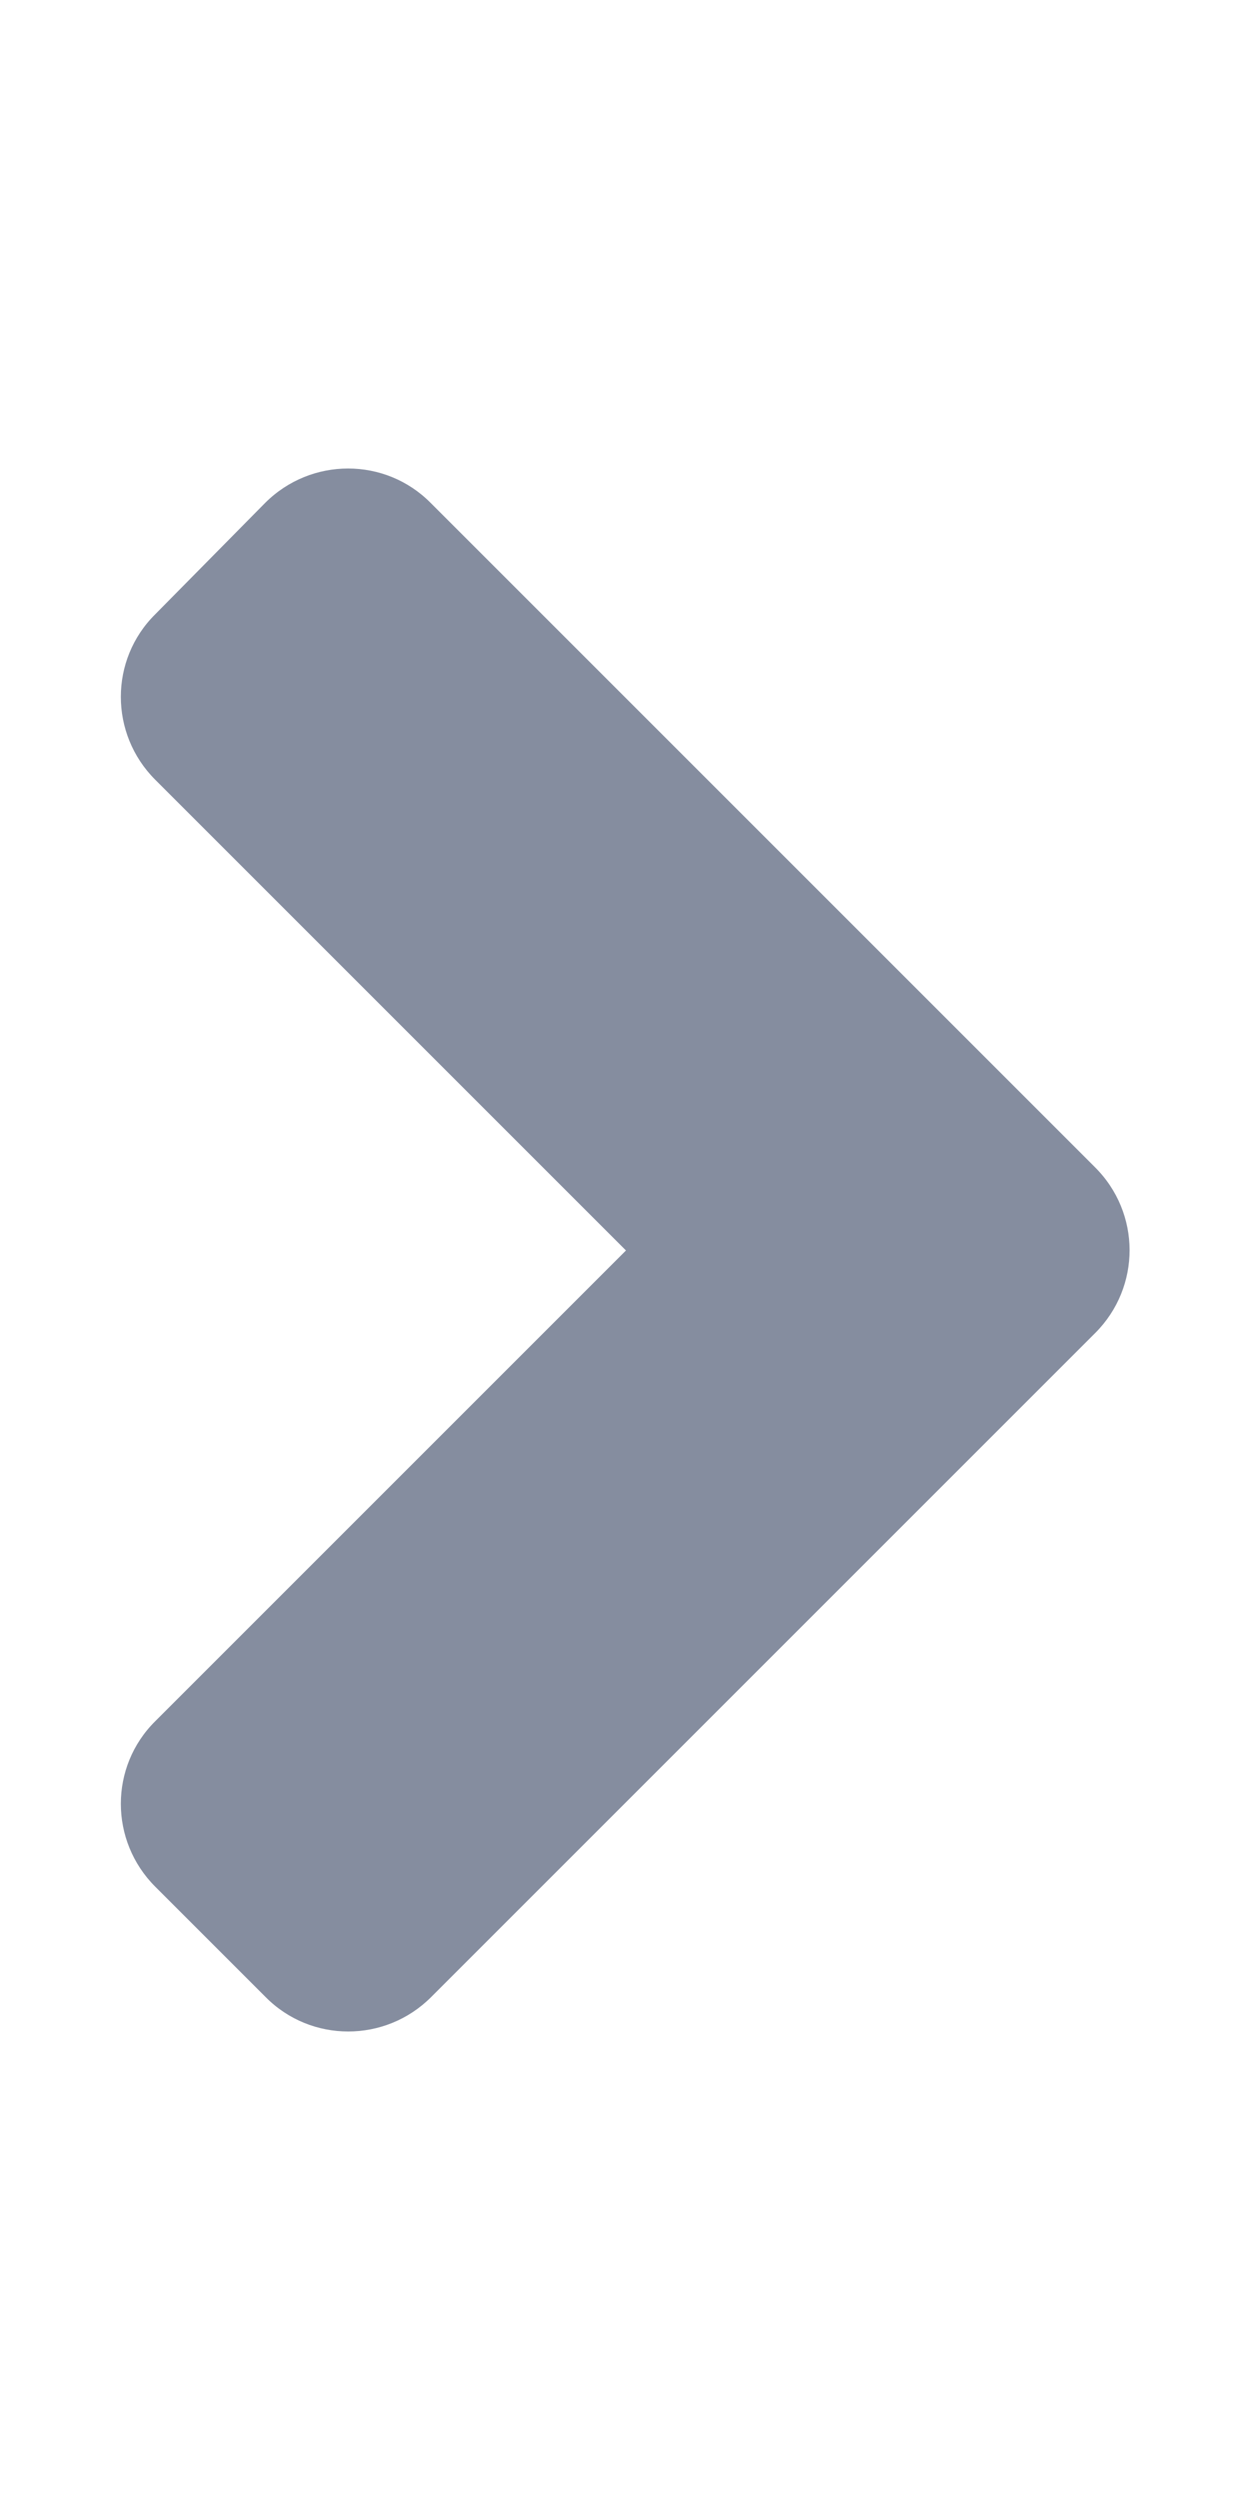 <svg aria-hidden="true" data-prefix="fas" data-icon="angle-right" xmlns="http://www.w3.org/2000/svg" viewBox="0 0 256 512" width="20px" height="40px" class="svg-inline--fa fa-angle-right fa-w-8 fa-9x"><path fill="#858d9f" d="M224.3 273l-136 136c-9.4 9.4-24.6 9.4-33.9 0l-22.6-22.6c-9.4-9.4-9.4-24.6 0-33.9l96.4-96.4-96.4-96.4c-9.4-9.4-9.4-24.6 0-33.9L54.3 103c9.4-9.4 24.6-9.4 33.9 0l136 136c9.5 9.4 9.5 24.6.1 34z"/></svg>